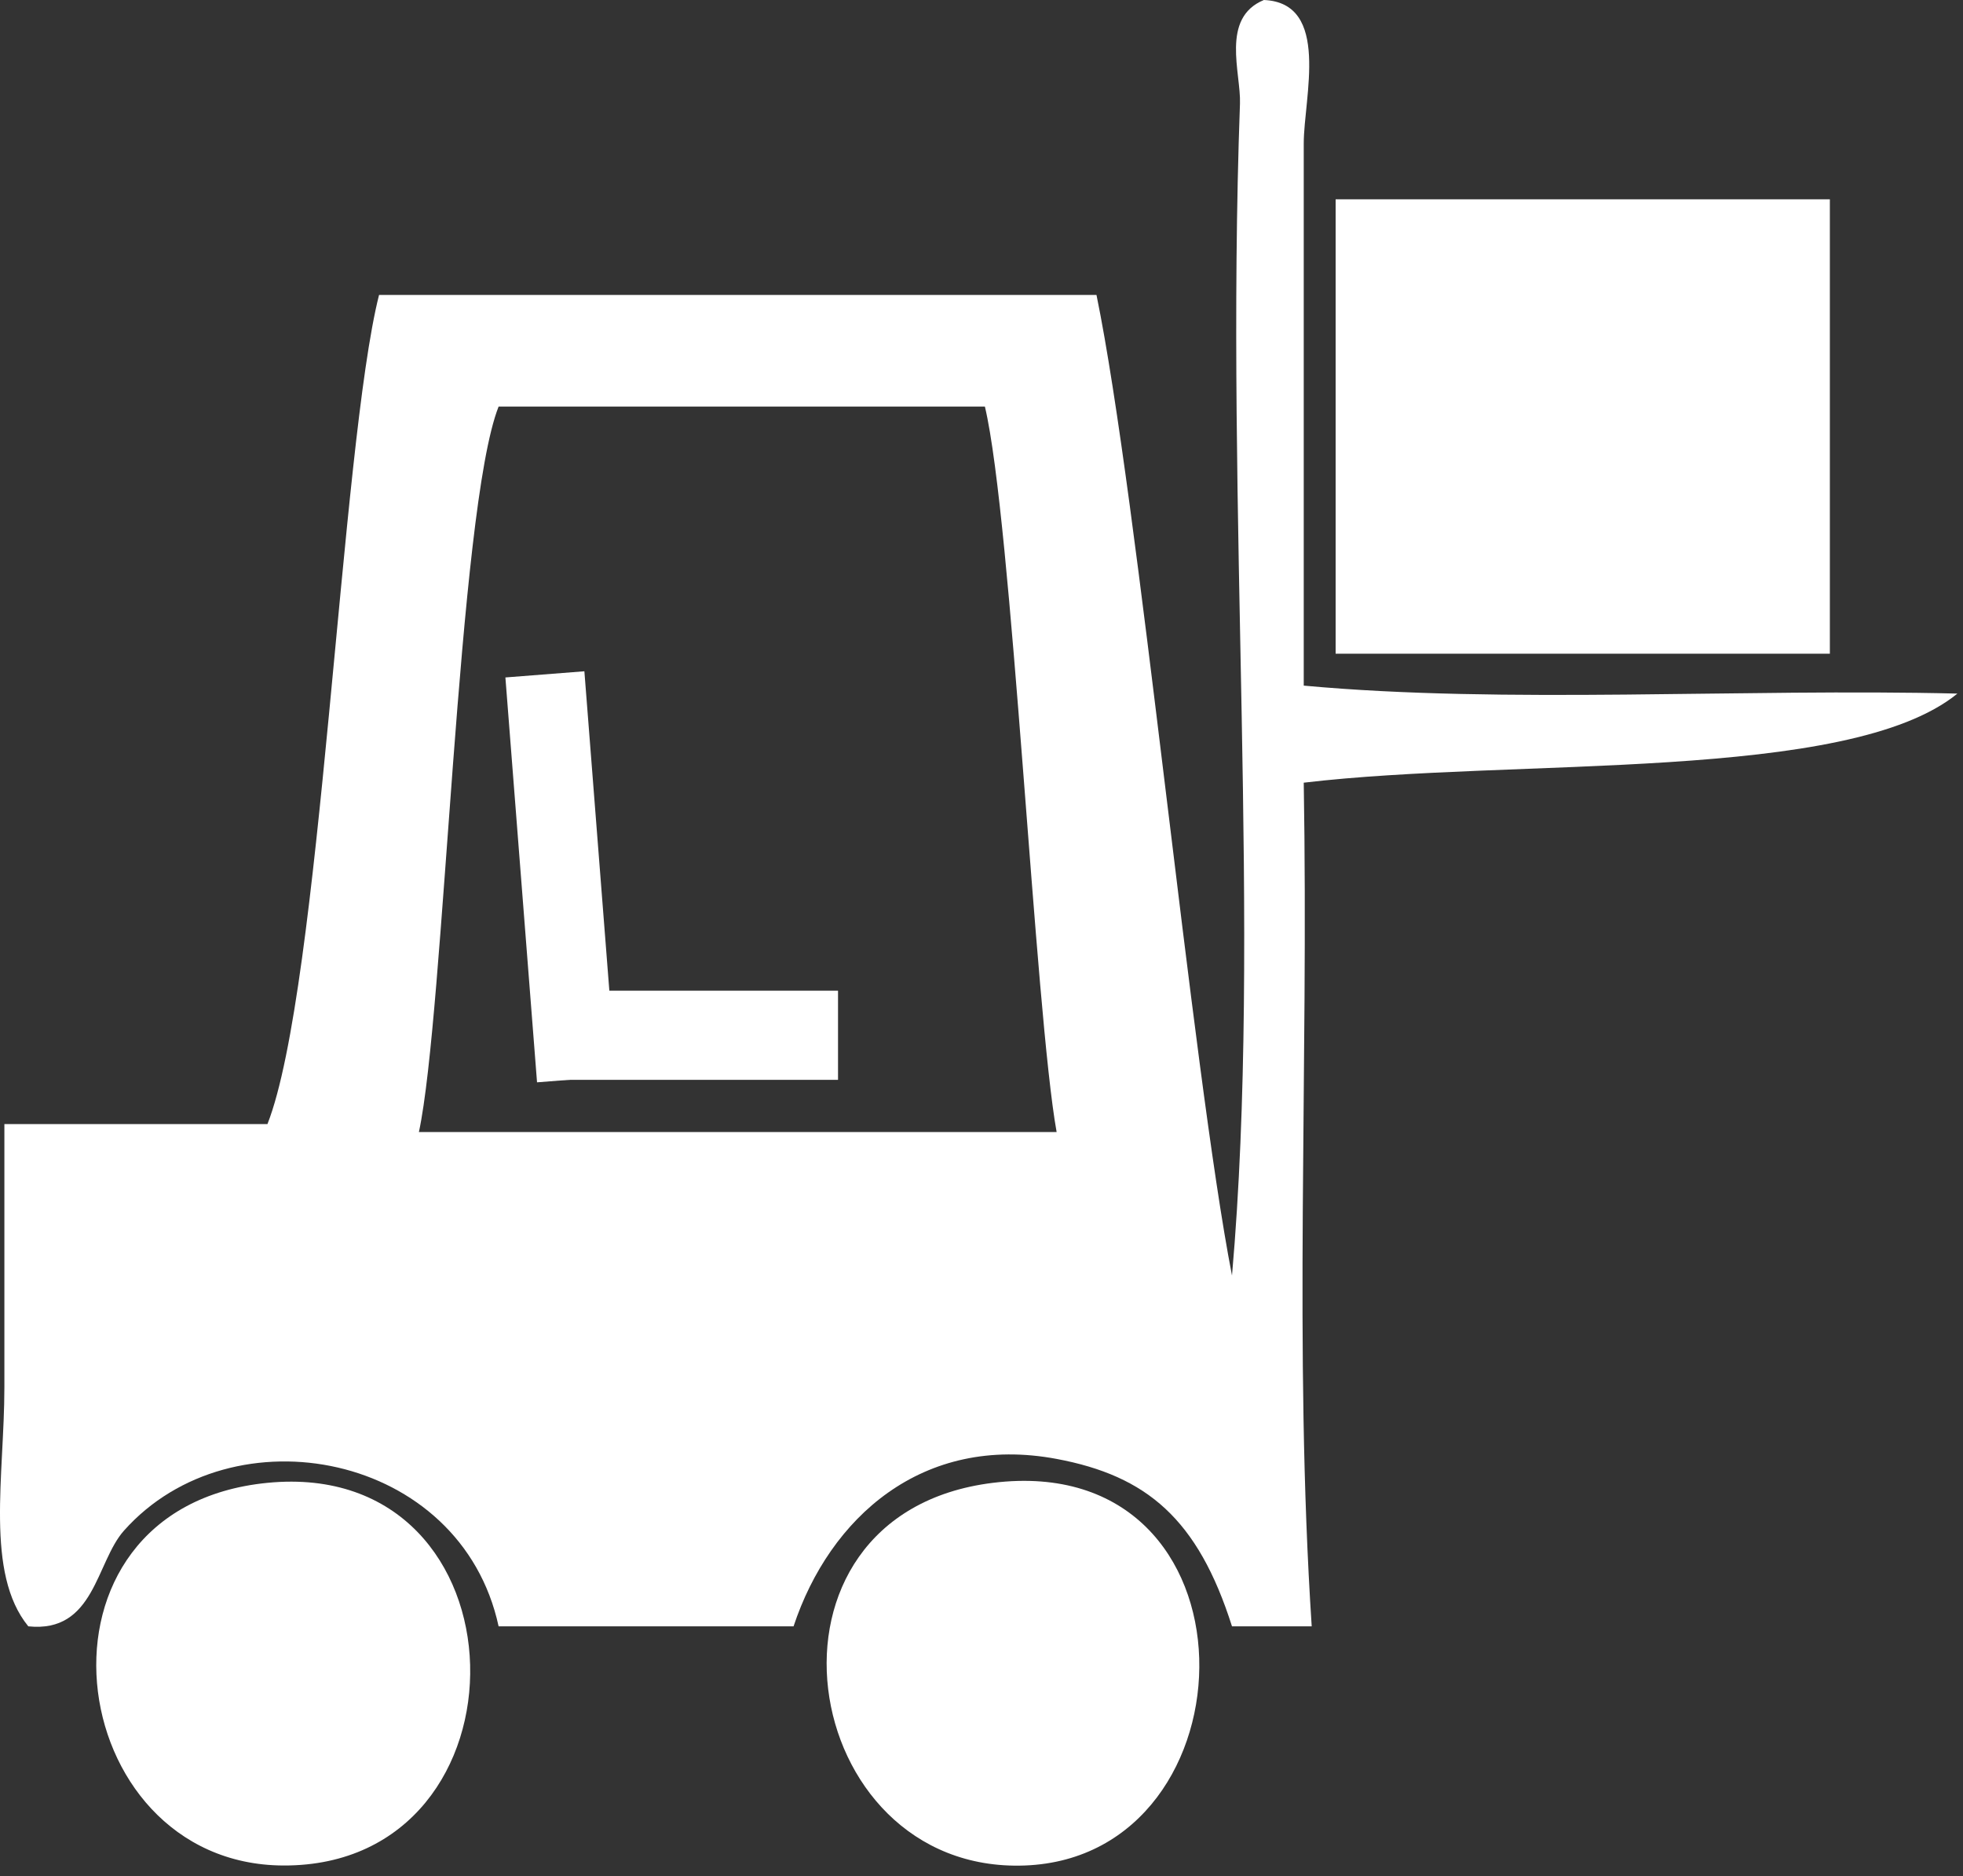 <svg xmlns="http://www.w3.org/2000/svg" width="158" height="151" viewBox="0 0 158 151"><rect x="0" y="0" width="158" height="151" fill="#333333" stroke="none"/><g fill="#FFF" fill-rule="evenodd"><path d="M40.133 32.72c-3.278 8.272-4.366 48.89-6.416 58.39h51.33c-1.731-9.604-3.597-49.232-5.774-58.39h-39.14zM101.729 0c5.403.227 3.208 7.88 3.208 11.55v43.63c16.255 1.497 35.289.214 52.613.642-8.785 7.17-35.601 5.148-52.613 7.17.399 23.342-.817 45.617.641 67.899h-6.416c-2.746-8.641-6.851-12.112-14.115-13.474-10.799-2.024-18.274 4.734-21.174 13.474h-23.74c-3.034-14.005-21.424-17.51-30.156-7.7-2.266 2.547-2.352 8.256-7.699 7.7-3.499-4.292-1.925-12.132-1.925-19.248V90.469h21.174c4.284-10.9 5.912-54.615 8.982-66.73h57.746c3.389 16.502 7.669 62.269 10.907 78.92 2.436-27.775-.57-60.988.642-94.318.09-2.457-1.583-6.895 1.925-8.341z"/><path d="M107.504 52.613h39.78V16.041h-39.78zm-85.977 66.729c21.293-2.086 21.78 30.875 1.283 30.798-17.9-.068-21.675-28.801-1.283-30.798m58.387 0c22.021-2.711 21.416 30.09 2.566 30.798-18.375.689-22.962-28.287-2.566-30.798M49.583 86.611l-6.357.497-2.547-32.585 6.357-.497z"/><path d="M43.271 86.908h24.181v-7.175H43.271z"/></g></svg>